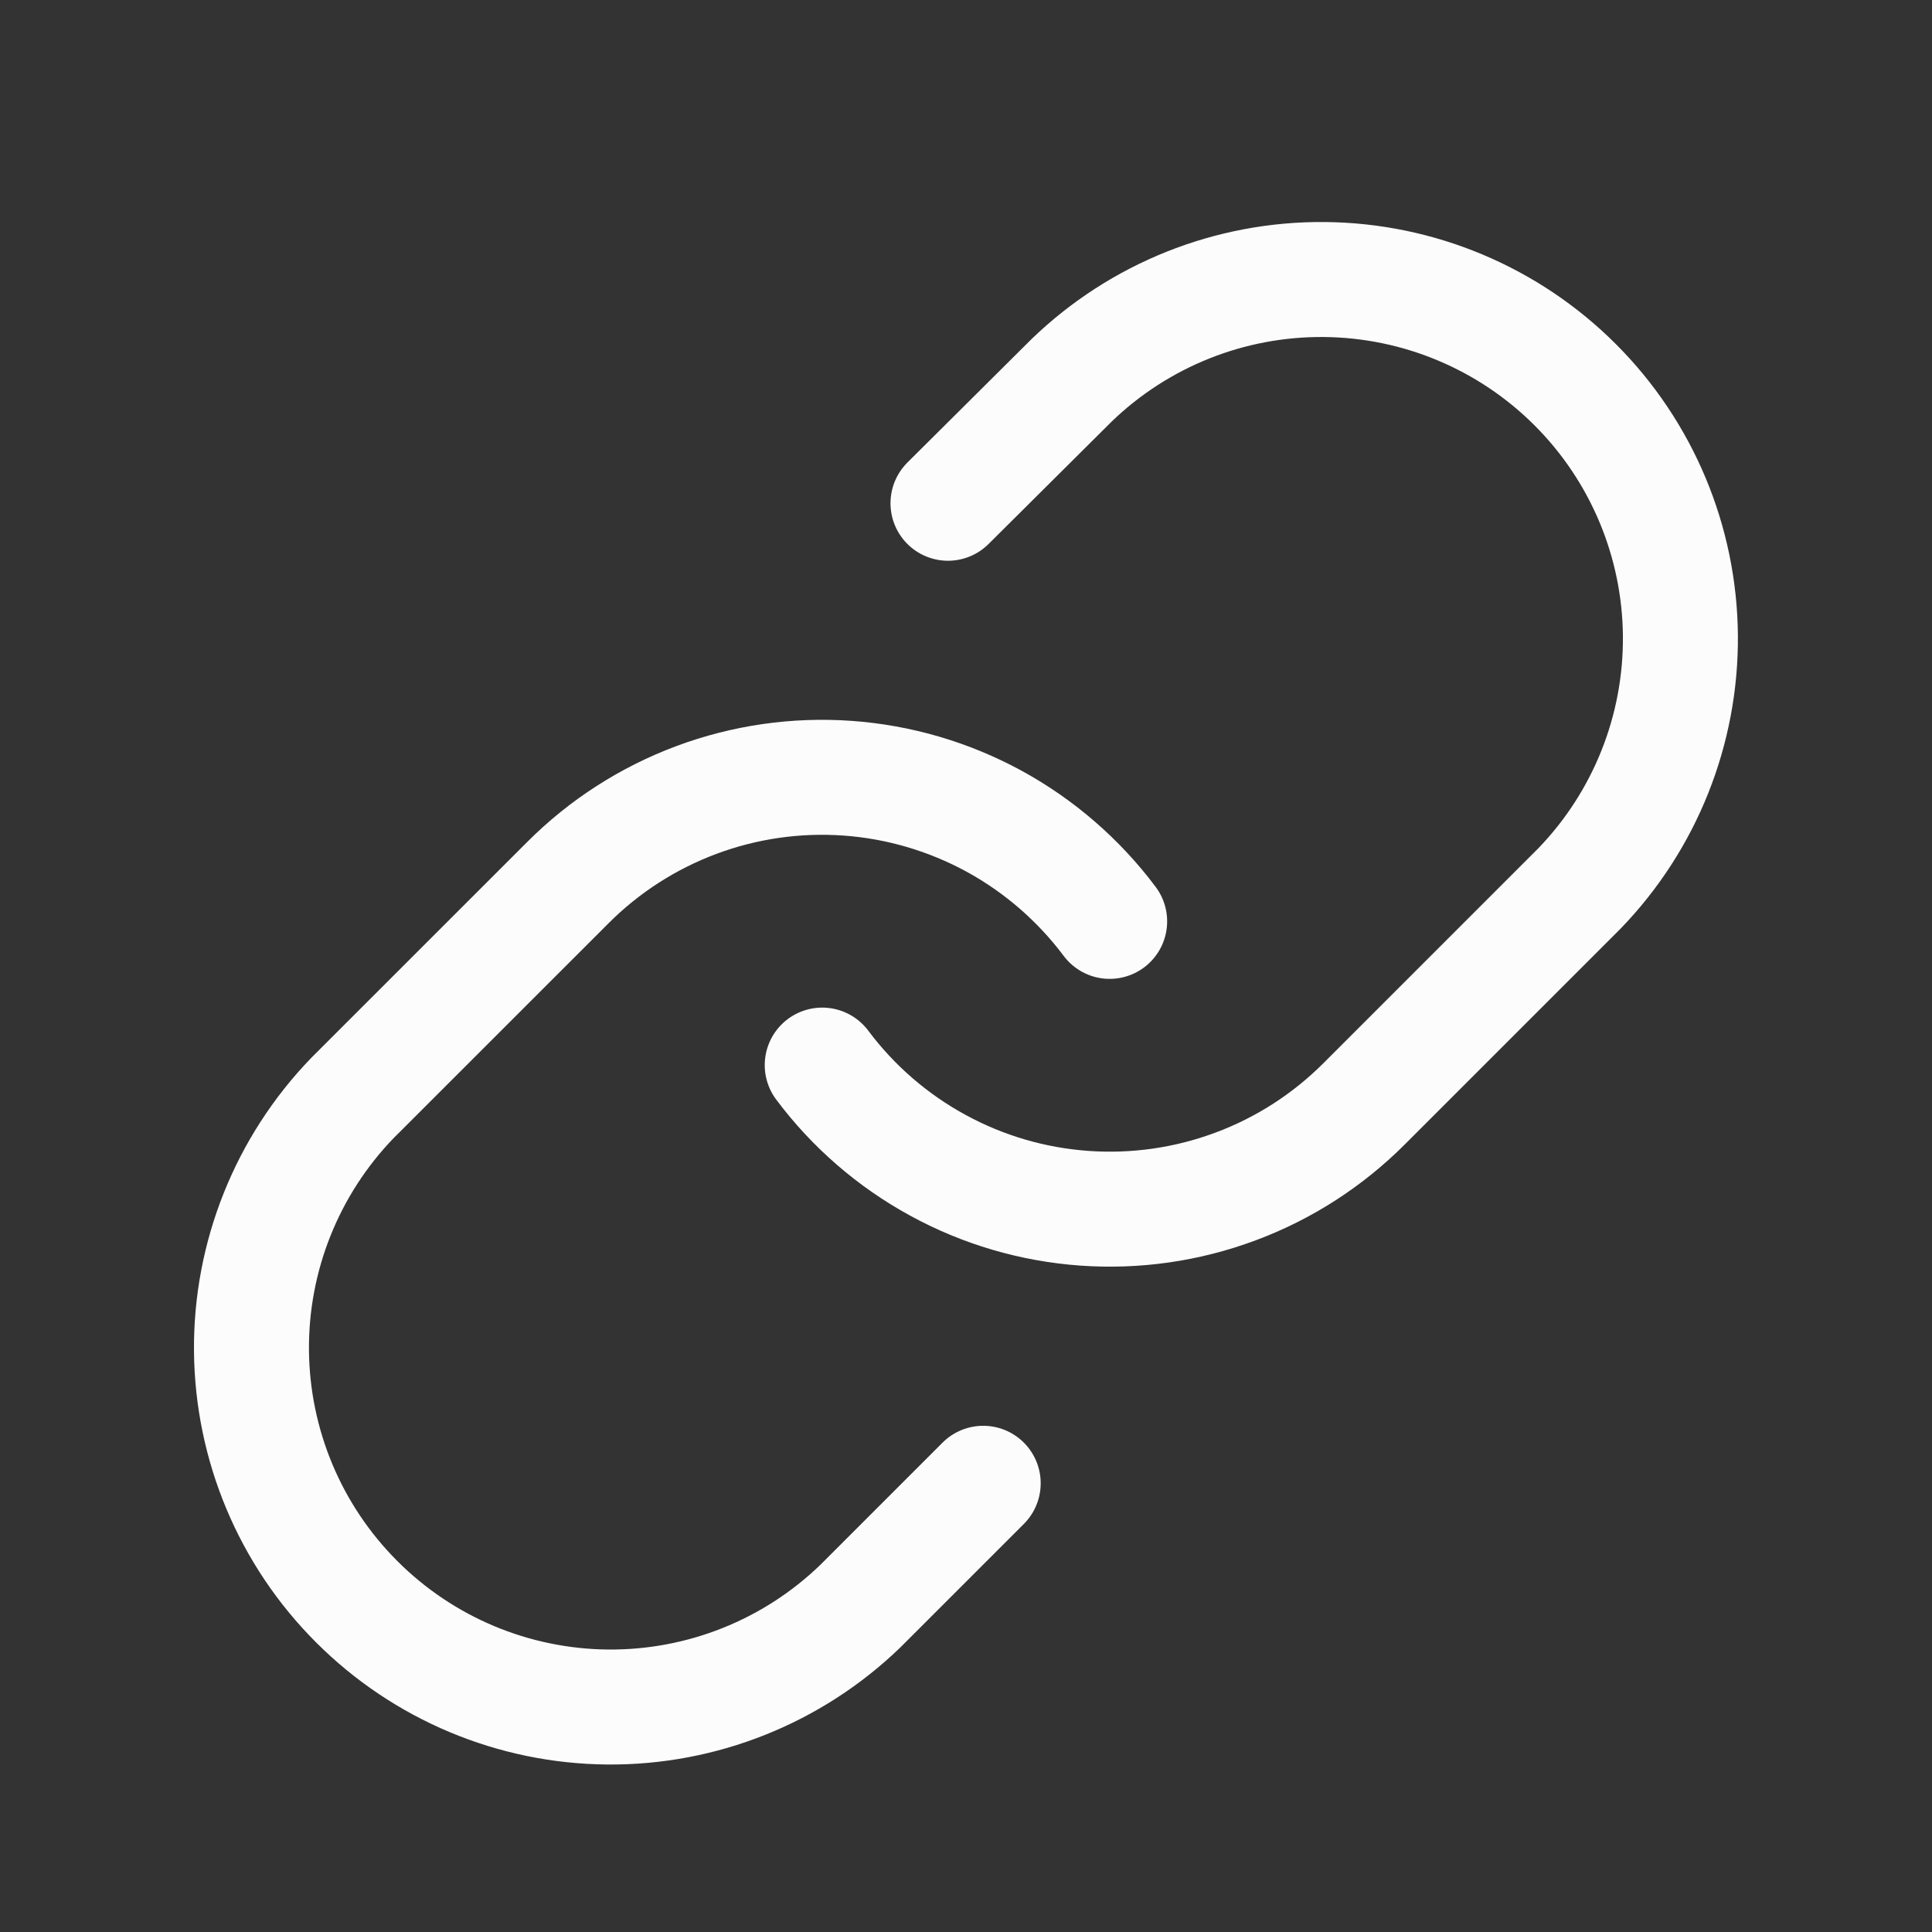 <svg xmlns="http://www.w3.org/2000/svg" width="31" height="31" viewBox="0 0 31 31" fill="none">
  <rect x="0" y="0" width="31" height="31" fill="#333333" stroke="none"/>
  <path d="M13.193 17.09C13.688 17.752 14.32 18.3 15.046 18.696C15.771 19.093 16.573 19.328 17.398 19.387C18.222 19.446 19.05 19.327 19.824 19.038C20.599 18.75 21.302 18.297 21.886 17.713L25.345 14.254C26.395 13.167 26.976 11.711 26.963 10.199C26.95 8.688 26.344 7.242 25.275 6.173C24.206 5.104 22.76 4.498 21.249 4.485C19.737 4.472 18.281 5.053 17.194 6.103L15.211 8.075" stroke="#FCFCFC" stroke-width="1.845" stroke-linecap="round" stroke-linejoin="round"/>
  <path d="M17.805 14.784C17.31 14.123 16.678 13.575 15.953 13.178C15.227 12.782 14.425 12.546 13.601 12.487C12.776 12.428 11.949 12.547 11.174 12.836C10.4 13.125 9.696 13.577 9.112 14.162L5.653 17.62C4.603 18.708 4.022 20.164 4.035 21.675C4.049 23.187 4.655 24.633 5.724 25.701C6.792 26.77 8.238 27.377 9.75 27.39C11.261 27.403 12.717 26.822 13.804 25.772L15.776 23.8" stroke="#FCFCFC" stroke-width="1.845" stroke-linecap="round" stroke-linejoin="round"/>
</svg>